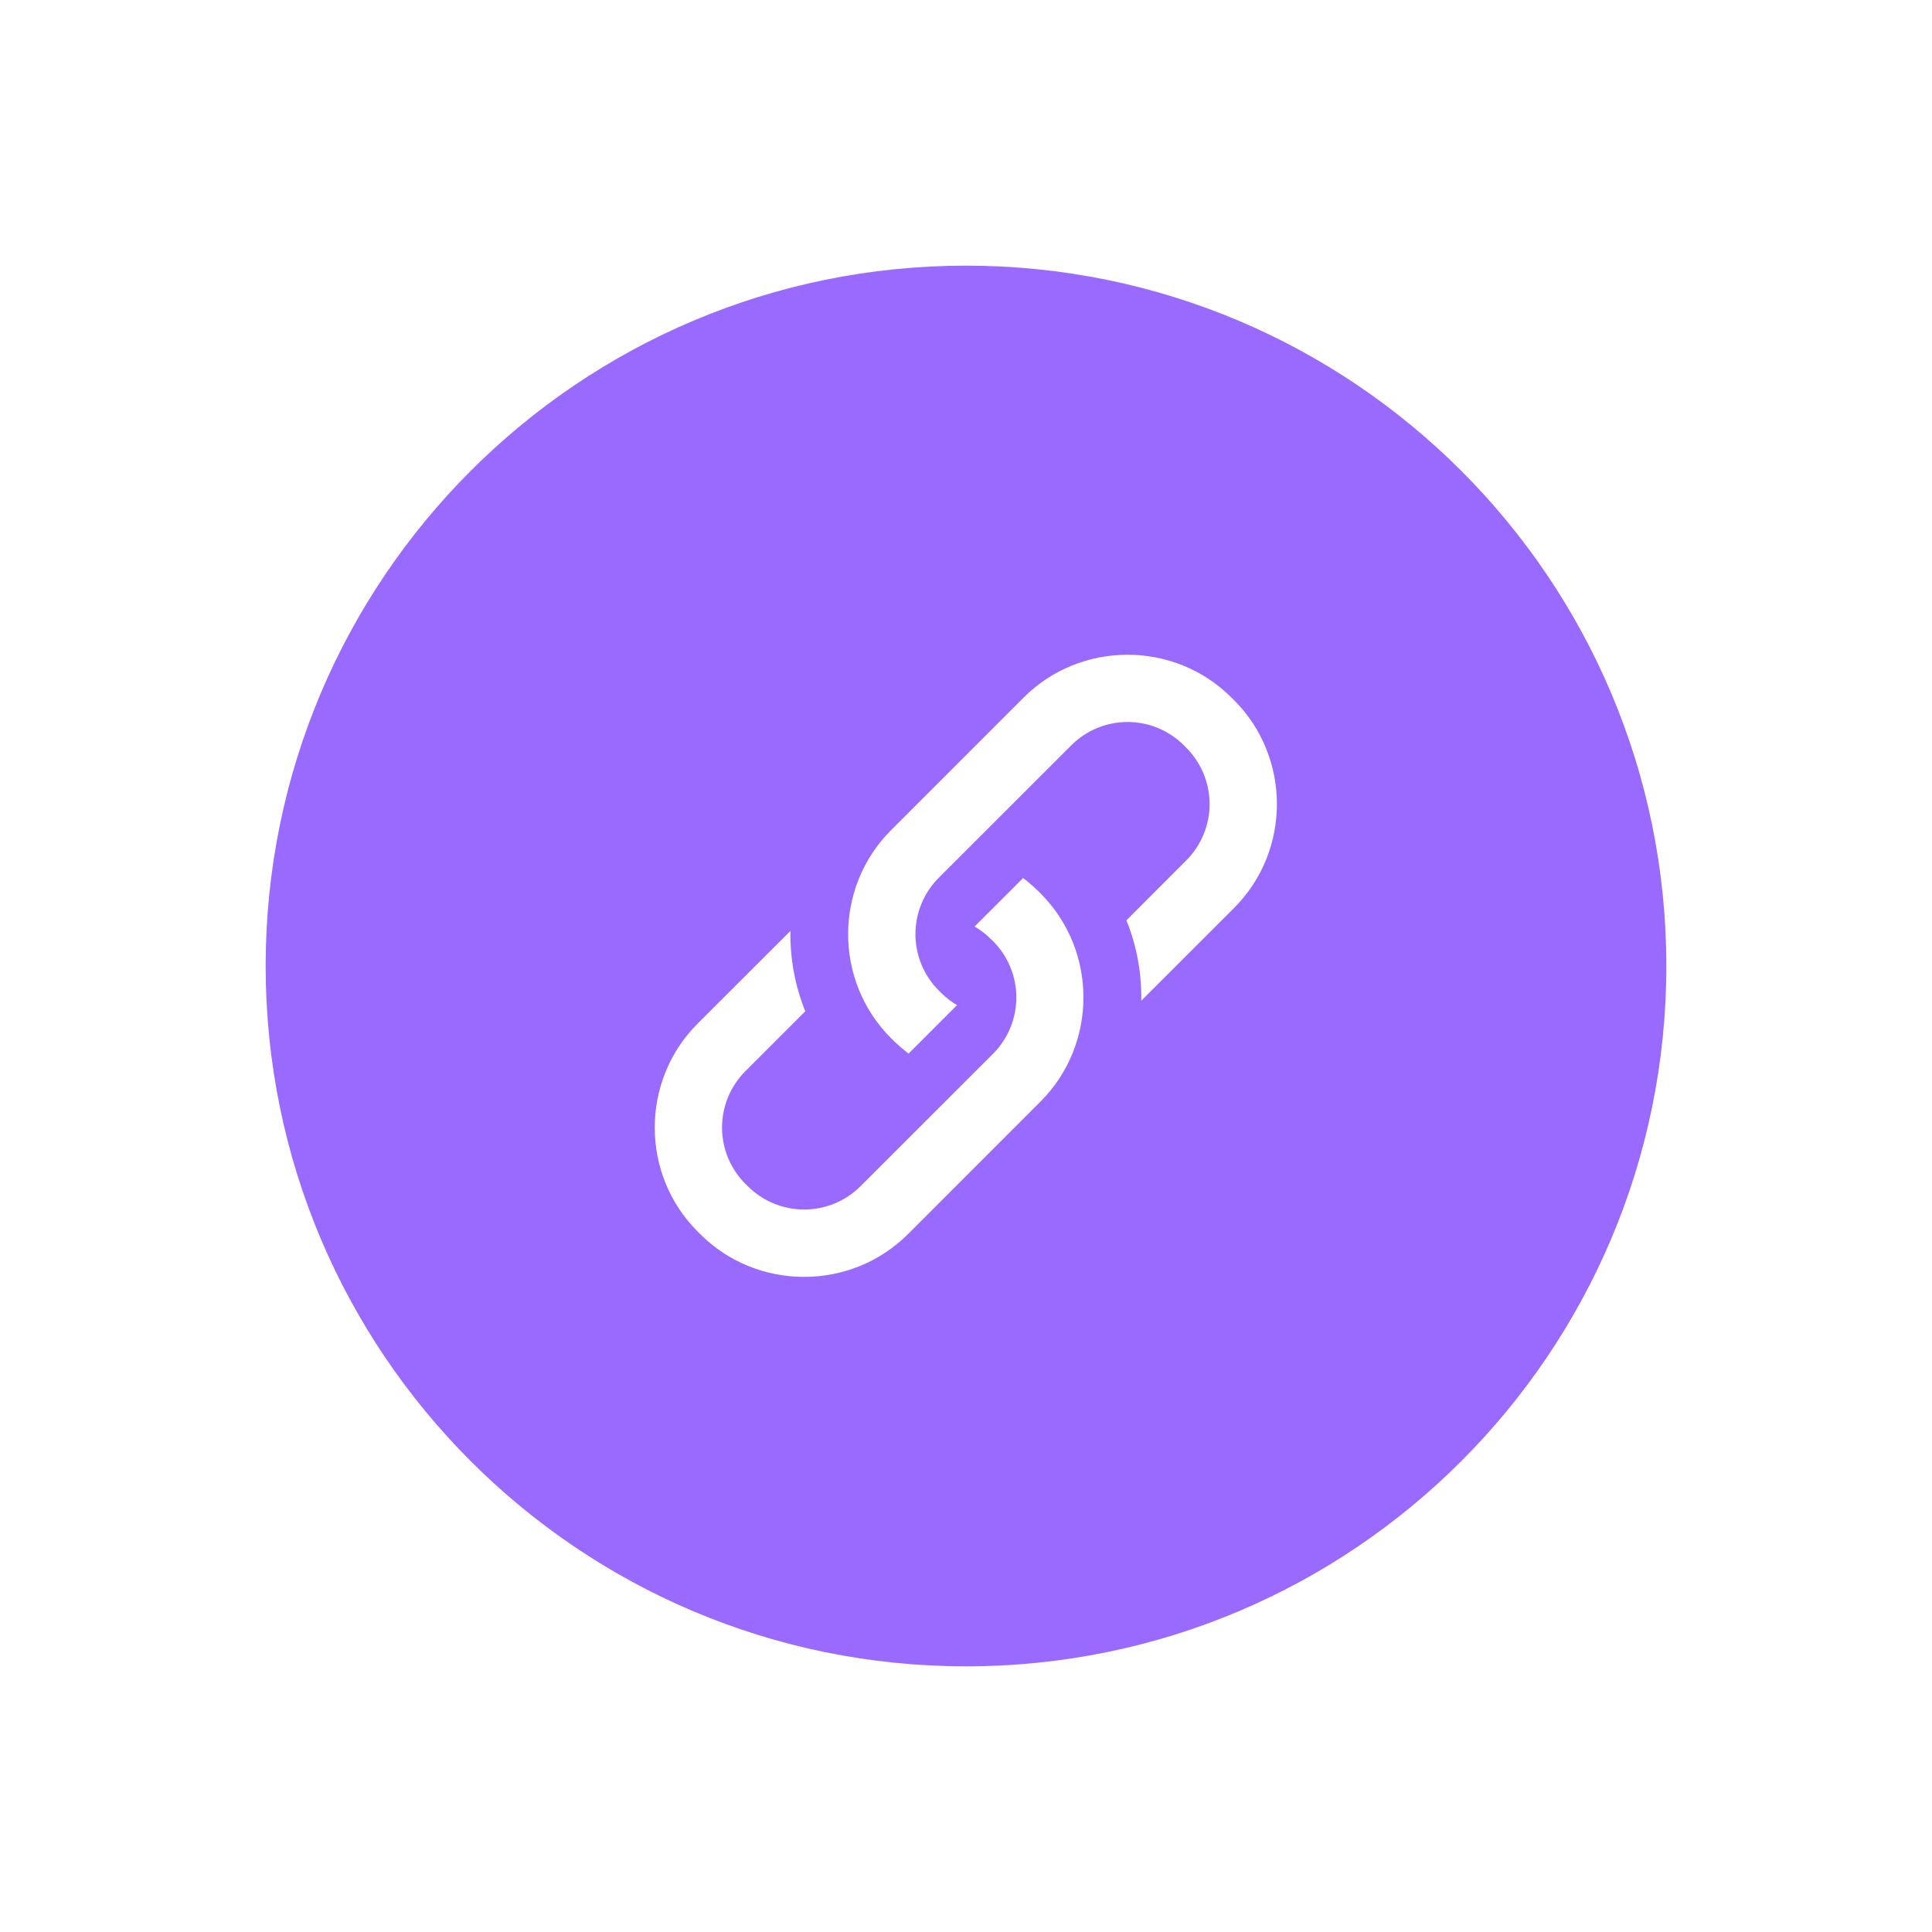 <svg fill="none" height="80" viewBox="0 0 80 80" width="80" xmlns="http://www.w3.org/2000/svg"><path d="m40 69c-16.016 0-29-12.984-29-29s12.984-29 29-29 29 12.984 29 29-12.984 29-29 29zm3.09-32.003-.102-.1c-.195-.194-.403-.375-.623-.539l-2.008 2.007c.236.139.458.305.657.505l.106.1c.618.619.965 1.458.965 2.332s-.347 1.713-.965 2.332l-5.489 5.487c-.619.617-1.458.963-2.332.963-.874 0-1.713-.346-2.332-.963l-.104-.102c-.618-.619-.965-1.457-.965-2.331s.347-1.712.965-2.331l2.482-2.482c-.426-1.056-.636-2.188-.615-3.327l-3.841 3.836c-2.37 2.369-2.37 6.245 0 8.612l.101.102c2.37 2.367 6.243 2.367 8.612 0l5.487-5.489c2.365-2.369 2.365-6.245 0-8.612zm8.008-8.007-.103-.102c-2.368-2.369-6.243-2.369-8.612 0l-5.487 5.489c-2.369 2.367-2.369 6.243 0 8.612l.102.1c.199.194.409.372.623.539l2.008-2.009c-.239-.14-.46-.31-.656-.505l-.102-.1c-.618-.619-.965-1.458-.965-2.333s.347-1.714.965-2.333l5.489-5.487c.618-.618 1.456-.965 2.33-.965s1.712.347 2.33.965l.102.102c.618.619.965 1.458.965 2.332s-.347 1.713-.965 2.332l-2.479 2.482c.431 1.065.634 2.198.614 3.329l3.84-3.838c2.369-2.367 2.369-6.243.001-8.61z" fill="#9a6aff"/></svg>